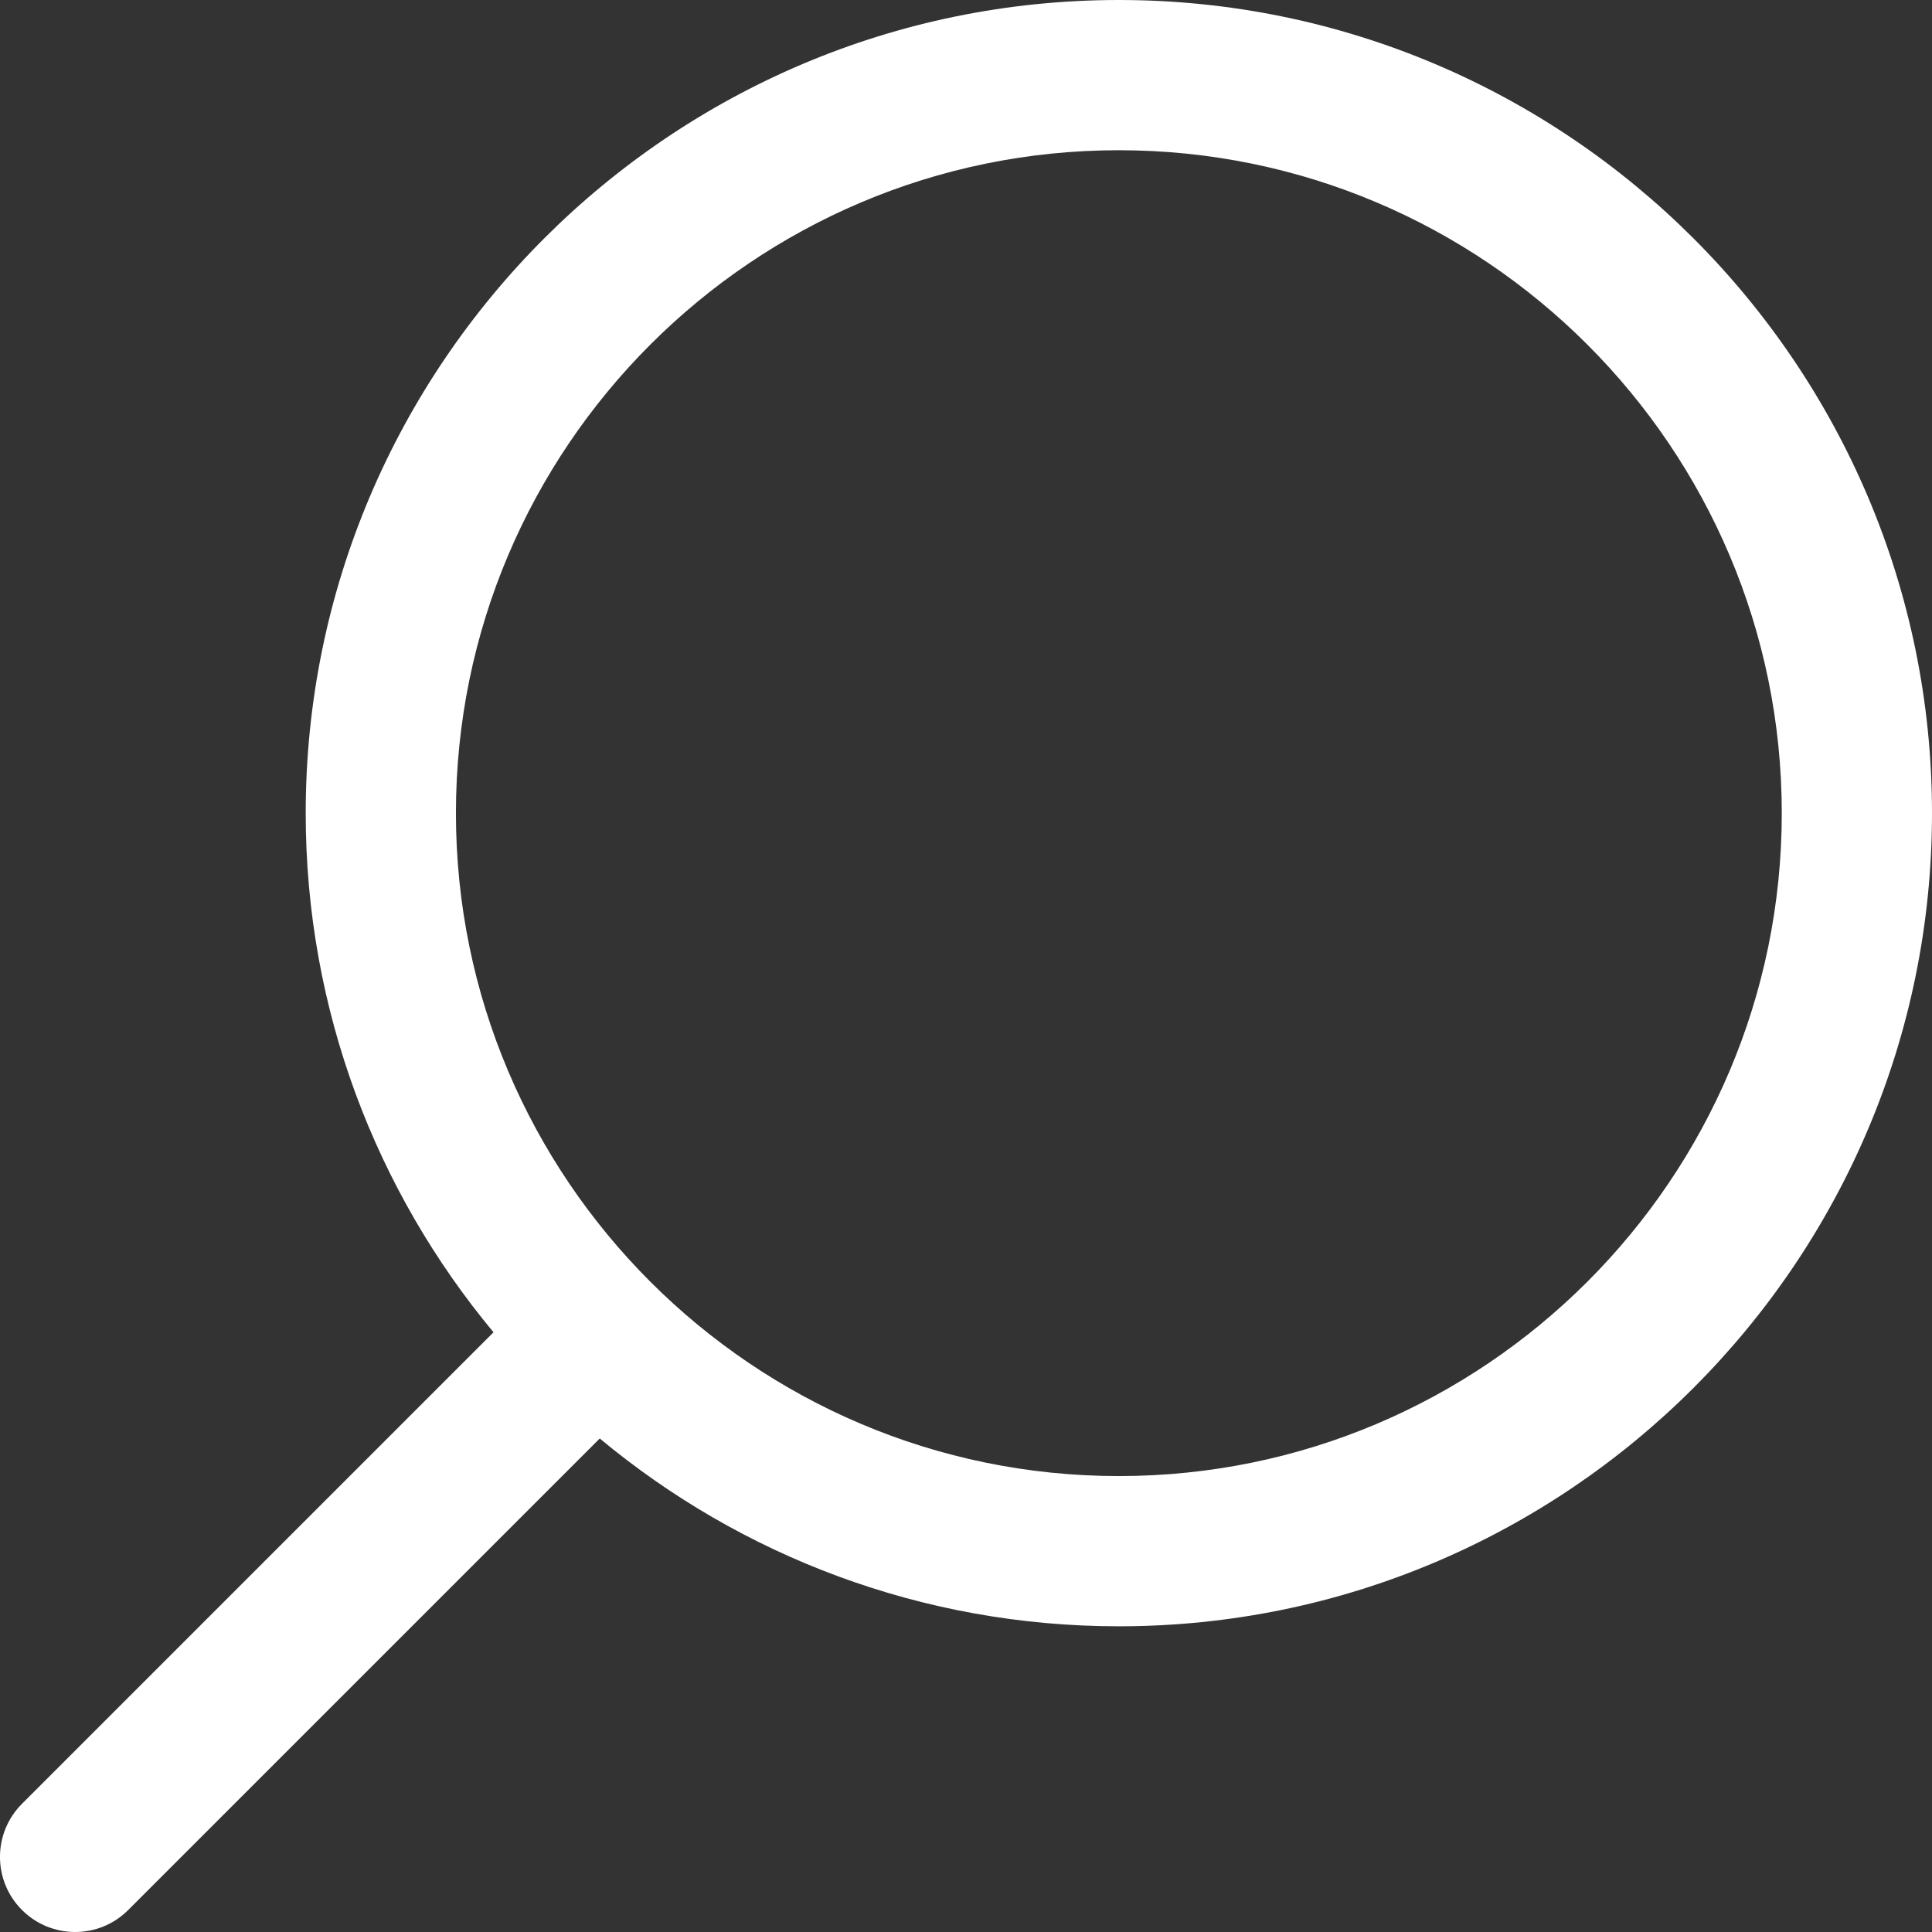 <svg width="82" height="82" viewBox="0 0 82 82" fill="none" xmlns="http://www.w3.org/2000/svg">
    <rect x="0" y="0" width="82" height="82" fill="#333333" stroke="none"/>
    <path d="M0.934 76.558L20.946 56.546C15.972 50.564 12.975 42.883 12.975              34.514C12.975 15.483 28.457 0 47.487 0C66.518 0 82 15.483 82 34.514C82 53.543              66.518 69.025 47.487 69.025C39.118 69.025 31.436 66.028 25.455 61.054L5.442         81.066C4.82 81.689 4.004 82 3.188 82C2.372 82 1.556 81.689 0.933               81.066C-0.312 79.821 -0.312 77.803 0.934 76.558ZM75.624 34.514C75.624           18.999 63.002 6.376 47.487 6.376C31.973 6.376 19.351 18.999 19.351             34.514C19.351 50.028 31.973 62.649 47.487 62.649C63.002 62.649 75.624 50.028            75.624 34.514Z" fill="#fff"></path>
</svg>